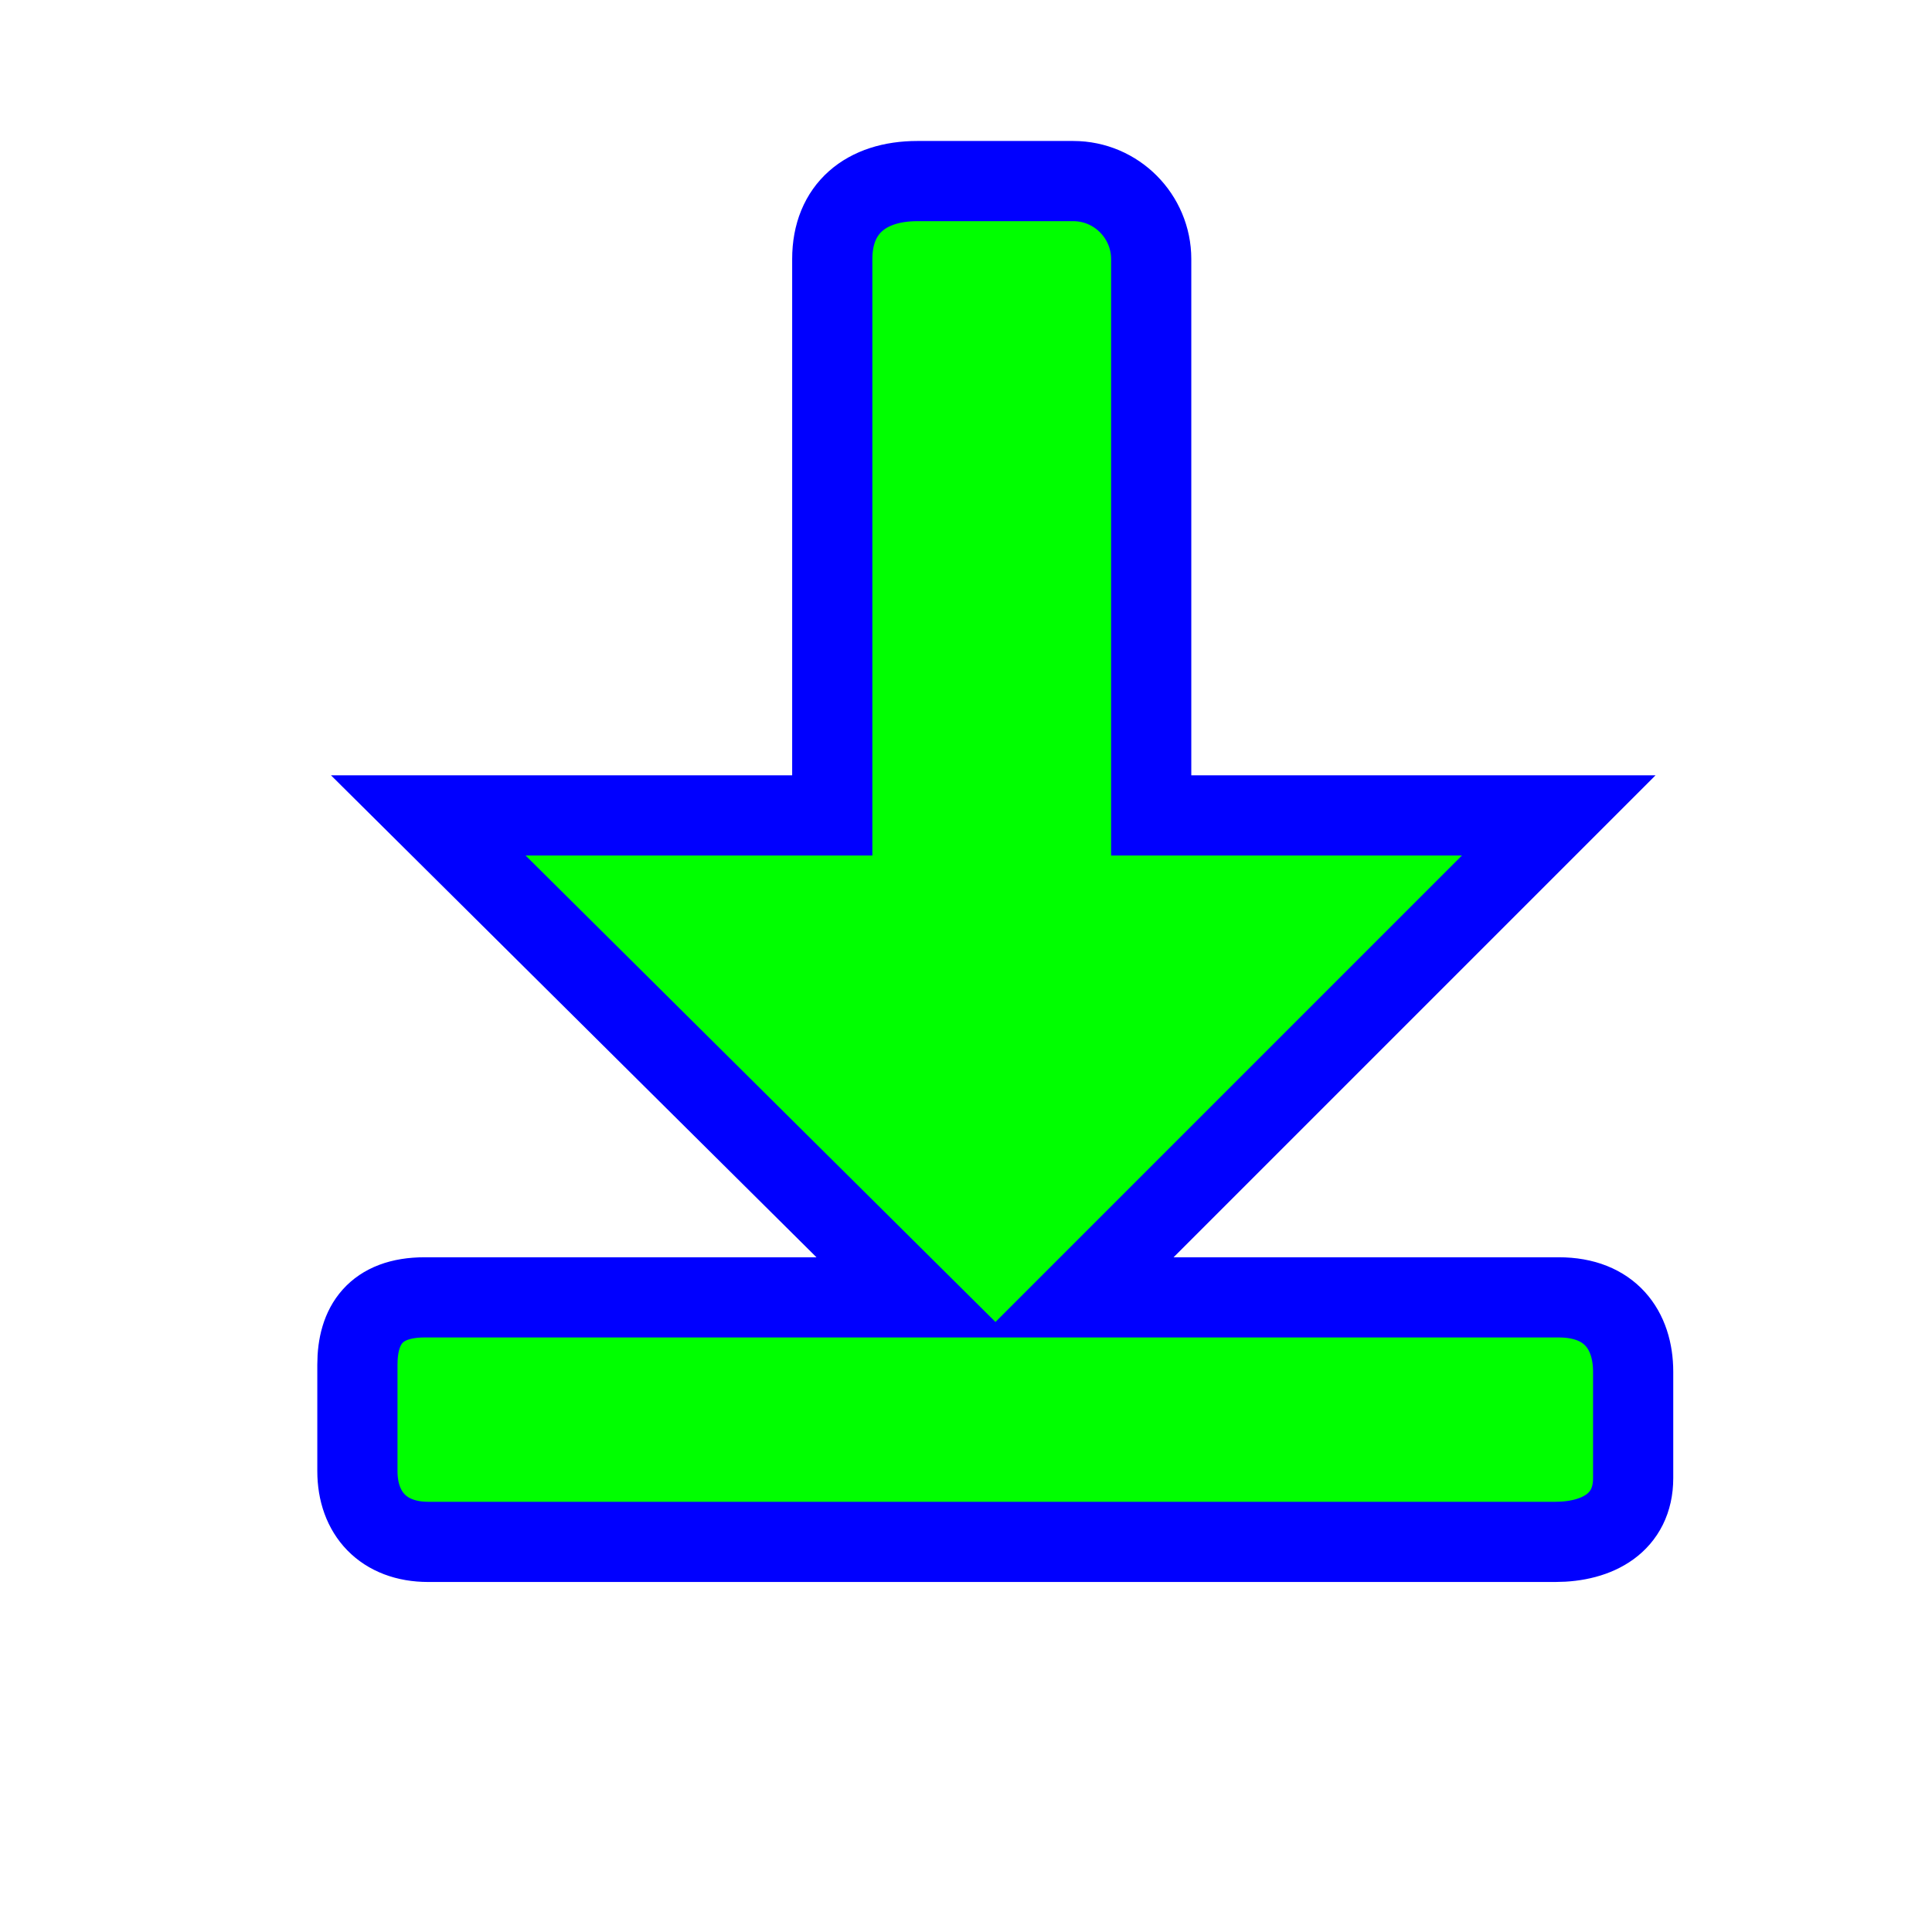 <svg width="257" height="257" viewBox="0 0 257 257" fill="none" xmlns="http://www.w3.org/2000/svg">
<path d="M110.71 34.458V108.468H56.97L121.552 172.579H56.498C49.927 172.579 47.542 176.324 47.542 181.536V195.678C47.542 201.313 51.002 205.106 56.97 205.106H206.877C212.498 205.106 217.247 202.57 217.247 196.621V182.479C217.247 176.944 214.187 172.579 207.348 172.579H143.237L207.348 108.468H153.136V34.458C153.136 28.797 148.527 24.087 142.765 24.087H122.024C115.219 24.087 110.71 27.741 110.71 34.458Z" fill="#00FF00" stroke="#0000FF" stroke-width="10.667"/>
</svg>
